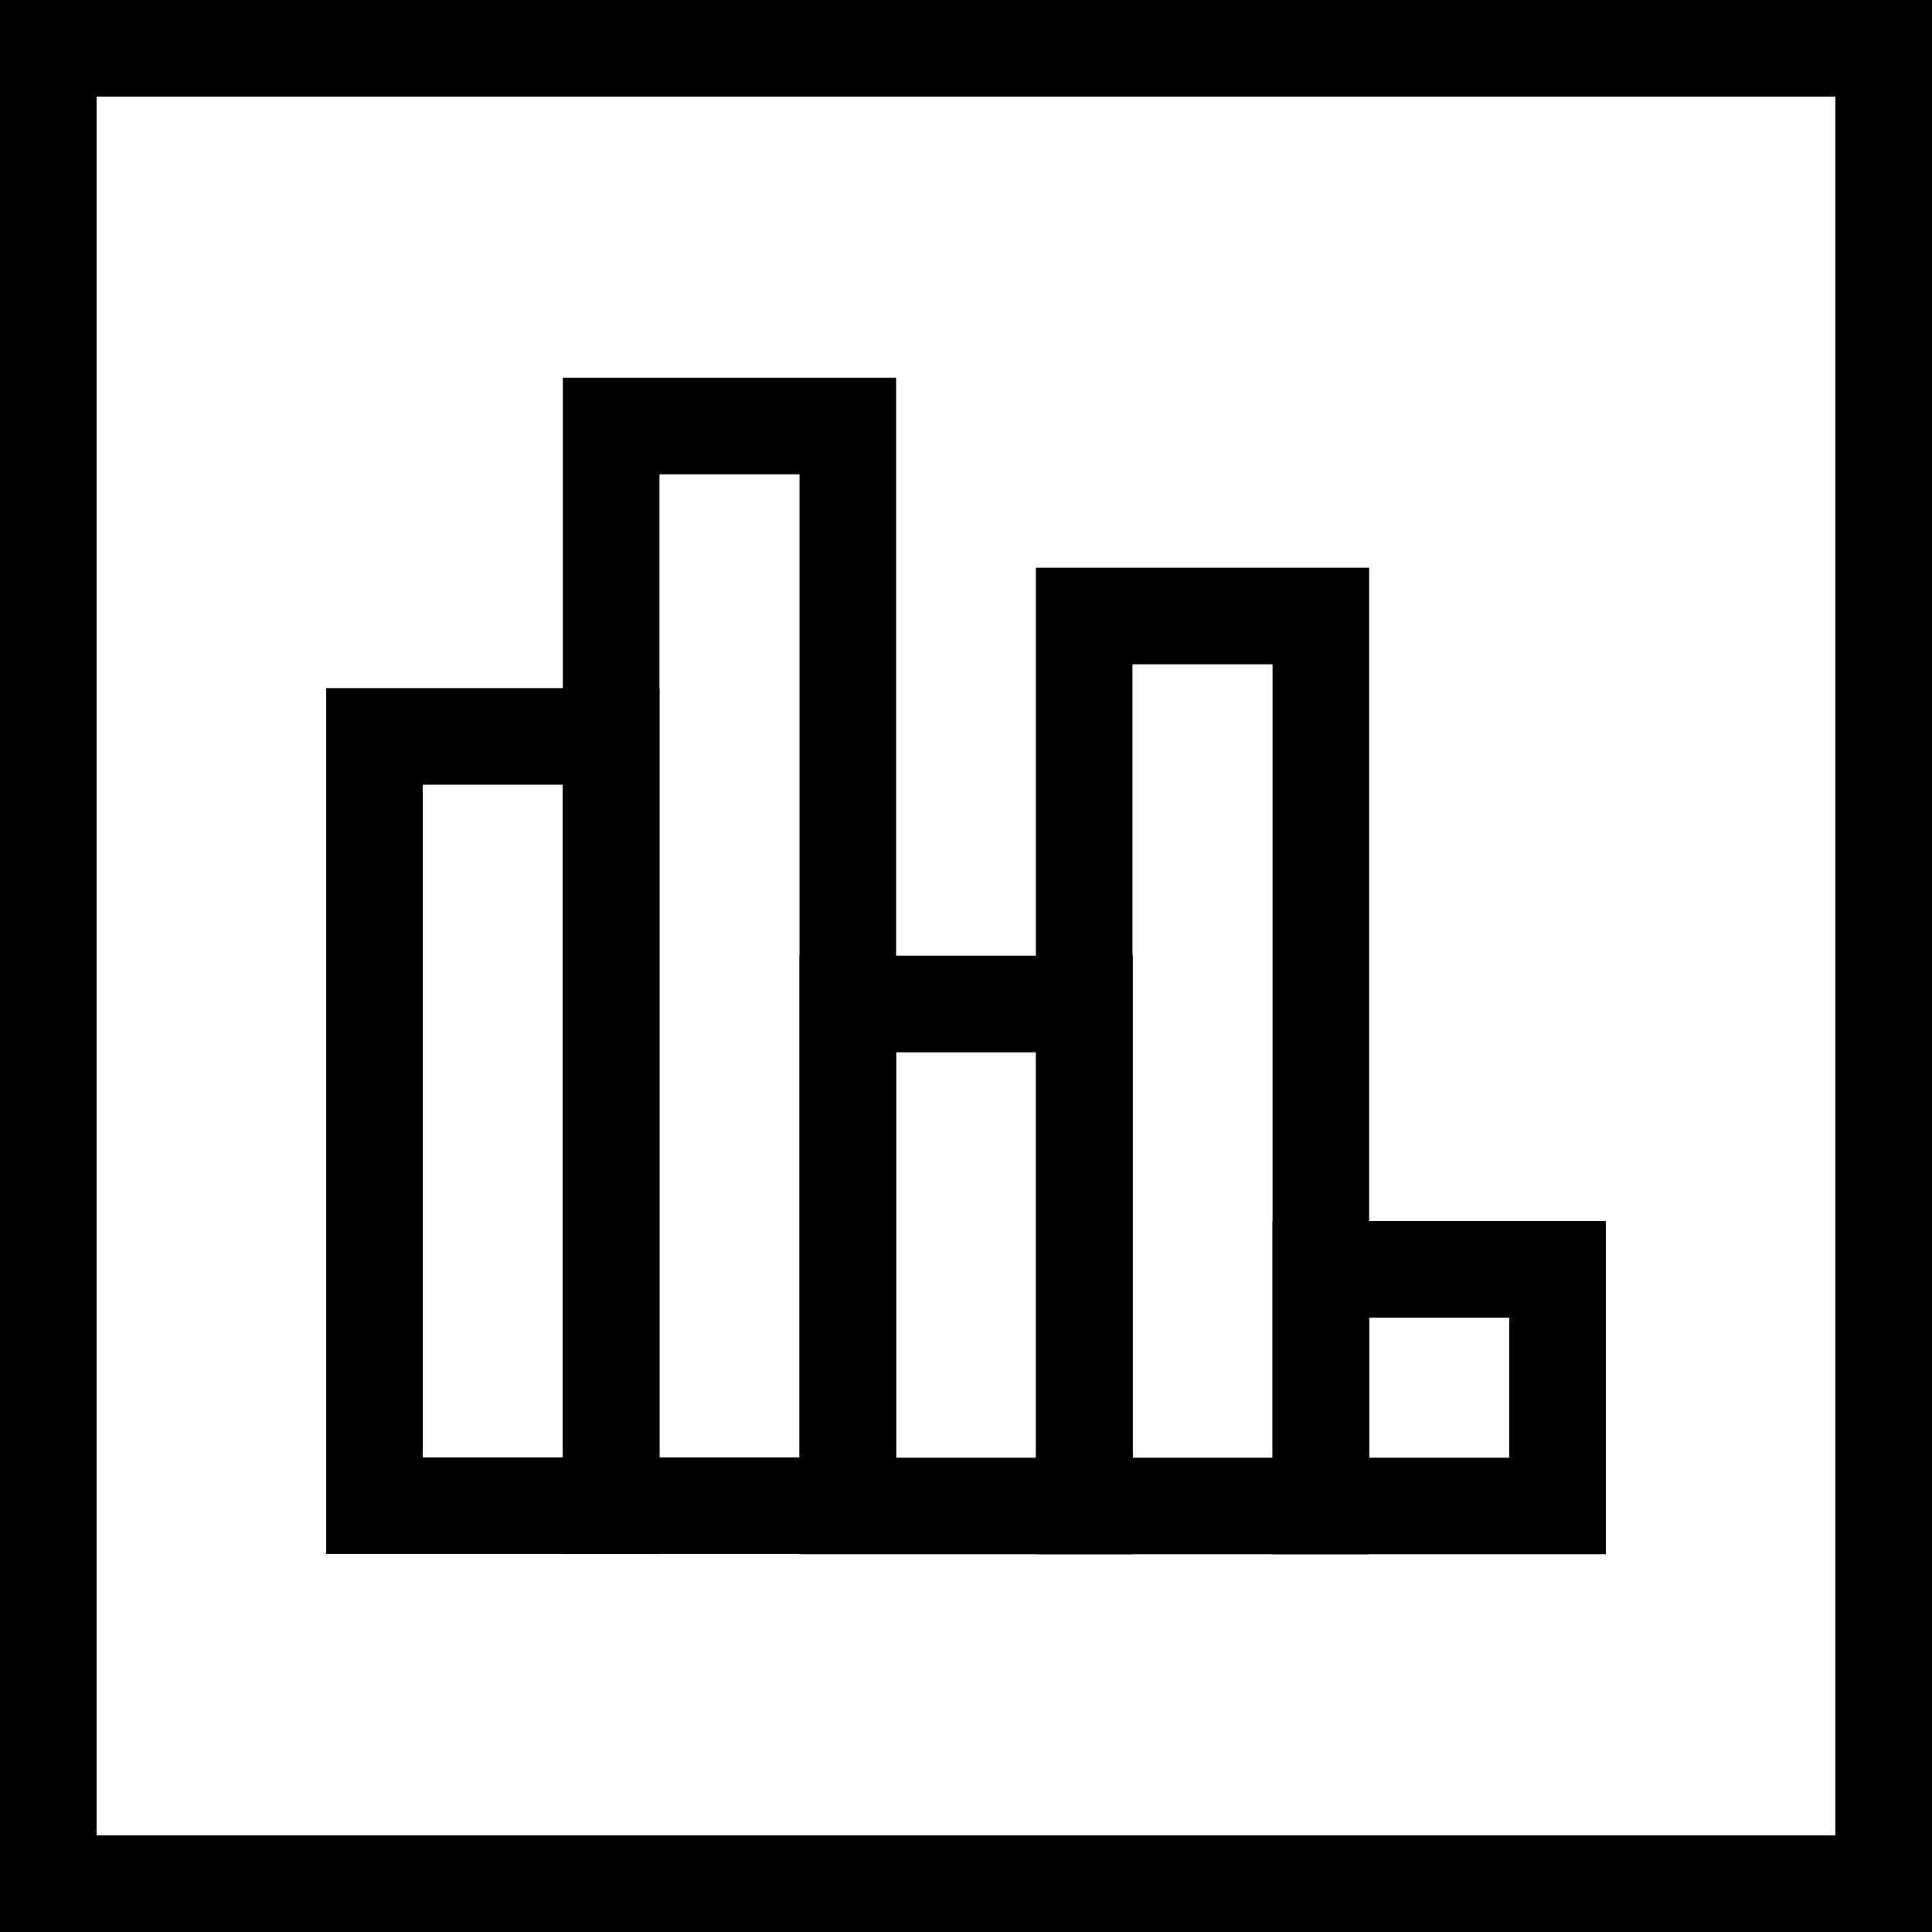 <?xml version="1.0" encoding="UTF-8"?><svg id="Layer_1" xmlns="http://www.w3.org/2000/svg" viewBox="0 0 60 60"><defs><style>.cls-1{fill:none;stroke:#000;stroke-miterlimit:10;stroke-width:3px;}</style></defs><path d="M57,3V57H3V3H57Zm3-3H0V60H60V0Z"/><path class="cls-1" d="M18.98,22.87h-7.35v23.89h7.35V22.87Z"/><path class="cls-1" d="M33.68,31.18h-7.35v15.59h7.35v-15.59Z"/><path class="cls-1" d="M41.02,19.13h-7.35v27.64h7.35V19.13Z"/><path class="cls-1" d="M48.37,39.42h-7.35v7.35h7.35v-7.35Z"/><path class="cls-1" d="M26.33,13.23h-7.35V46.76h7.35V13.23Z"/></svg>